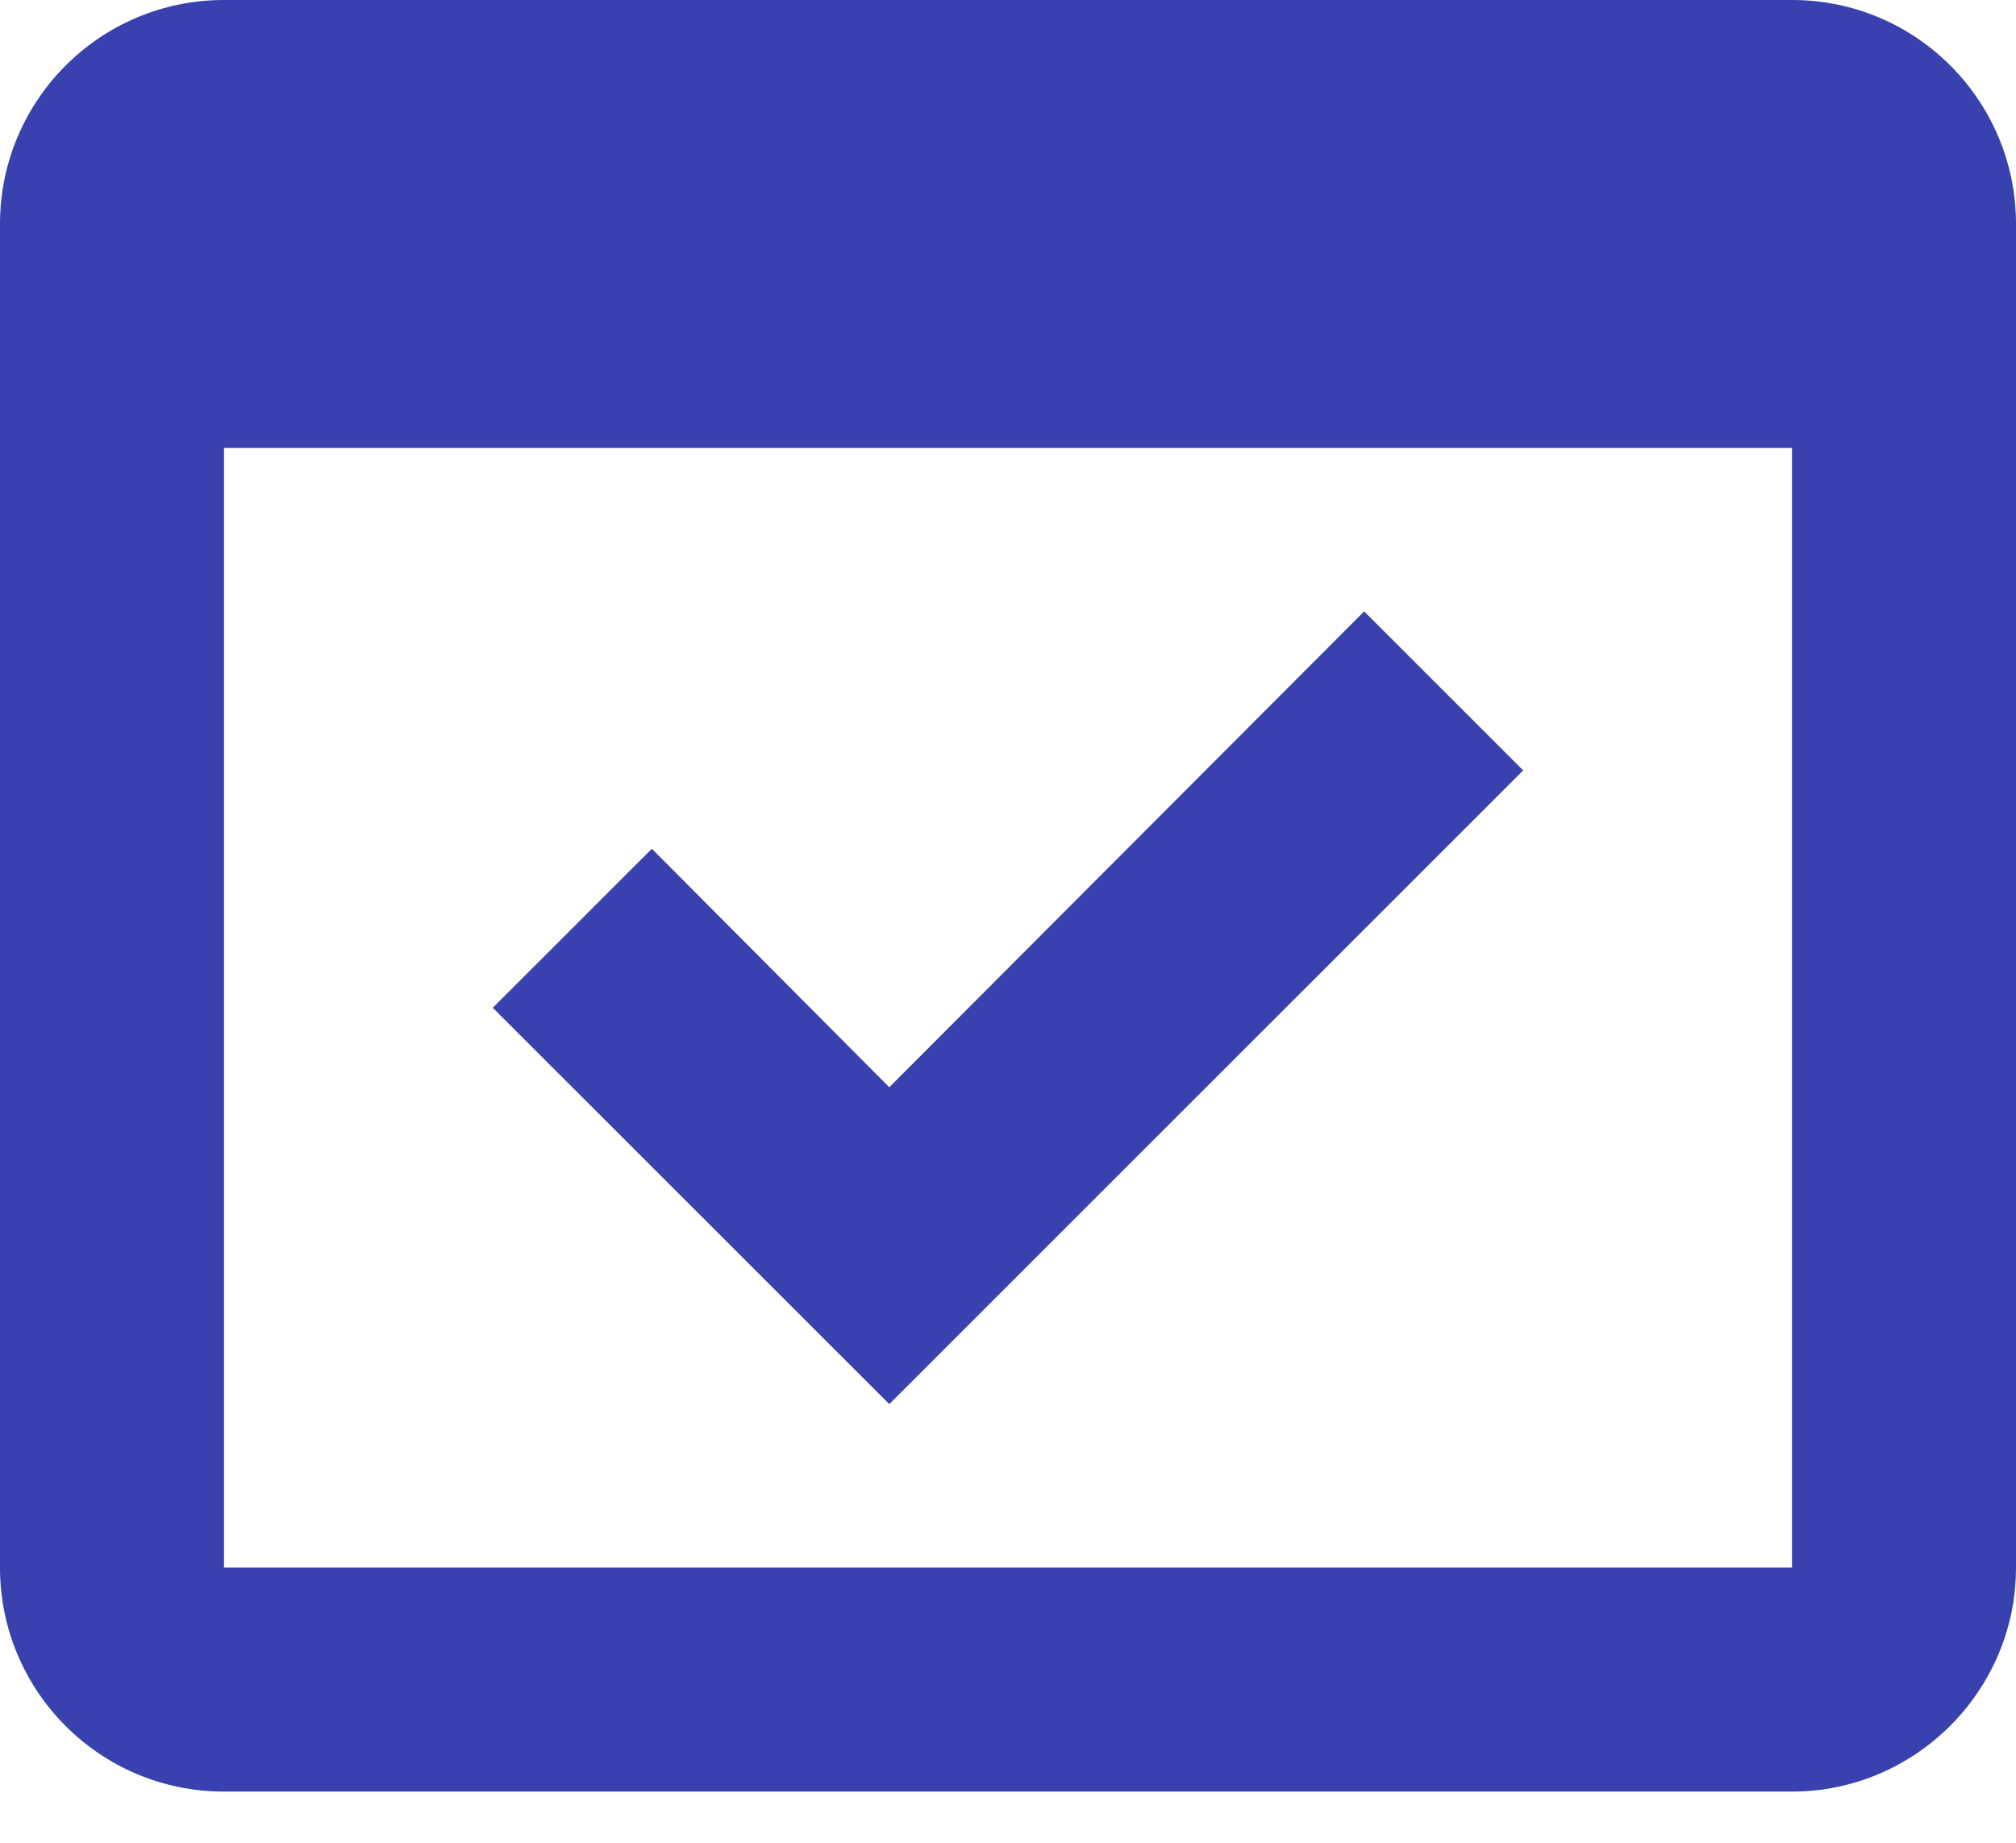 <?xml version="1.0" encoding="UTF-8"?> <svg xmlns="http://www.w3.org/2000/svg" width="35" height="32" viewBox="0 0 35 32" fill="none"> <path d="M26.444 13.378L23.683 10.617L15.439 18.88L11.317 14.739L8.555 17.5L15.439 24.383L26.444 13.378Z" fill="#3841AE"></path> <path d="M31.111 0H3.889C1.731 0 0 1.75 0 3.889V27.222C0 29.361 1.731 31.111 3.889 31.111H31.111C33.25 31.111 35 29.361 35 27.222V3.889C35 1.75 33.269 0 31.111 0ZM31.111 27.222H3.889V7.778H31.111V27.222Z" fill="#3841AE"></path> </svg> 